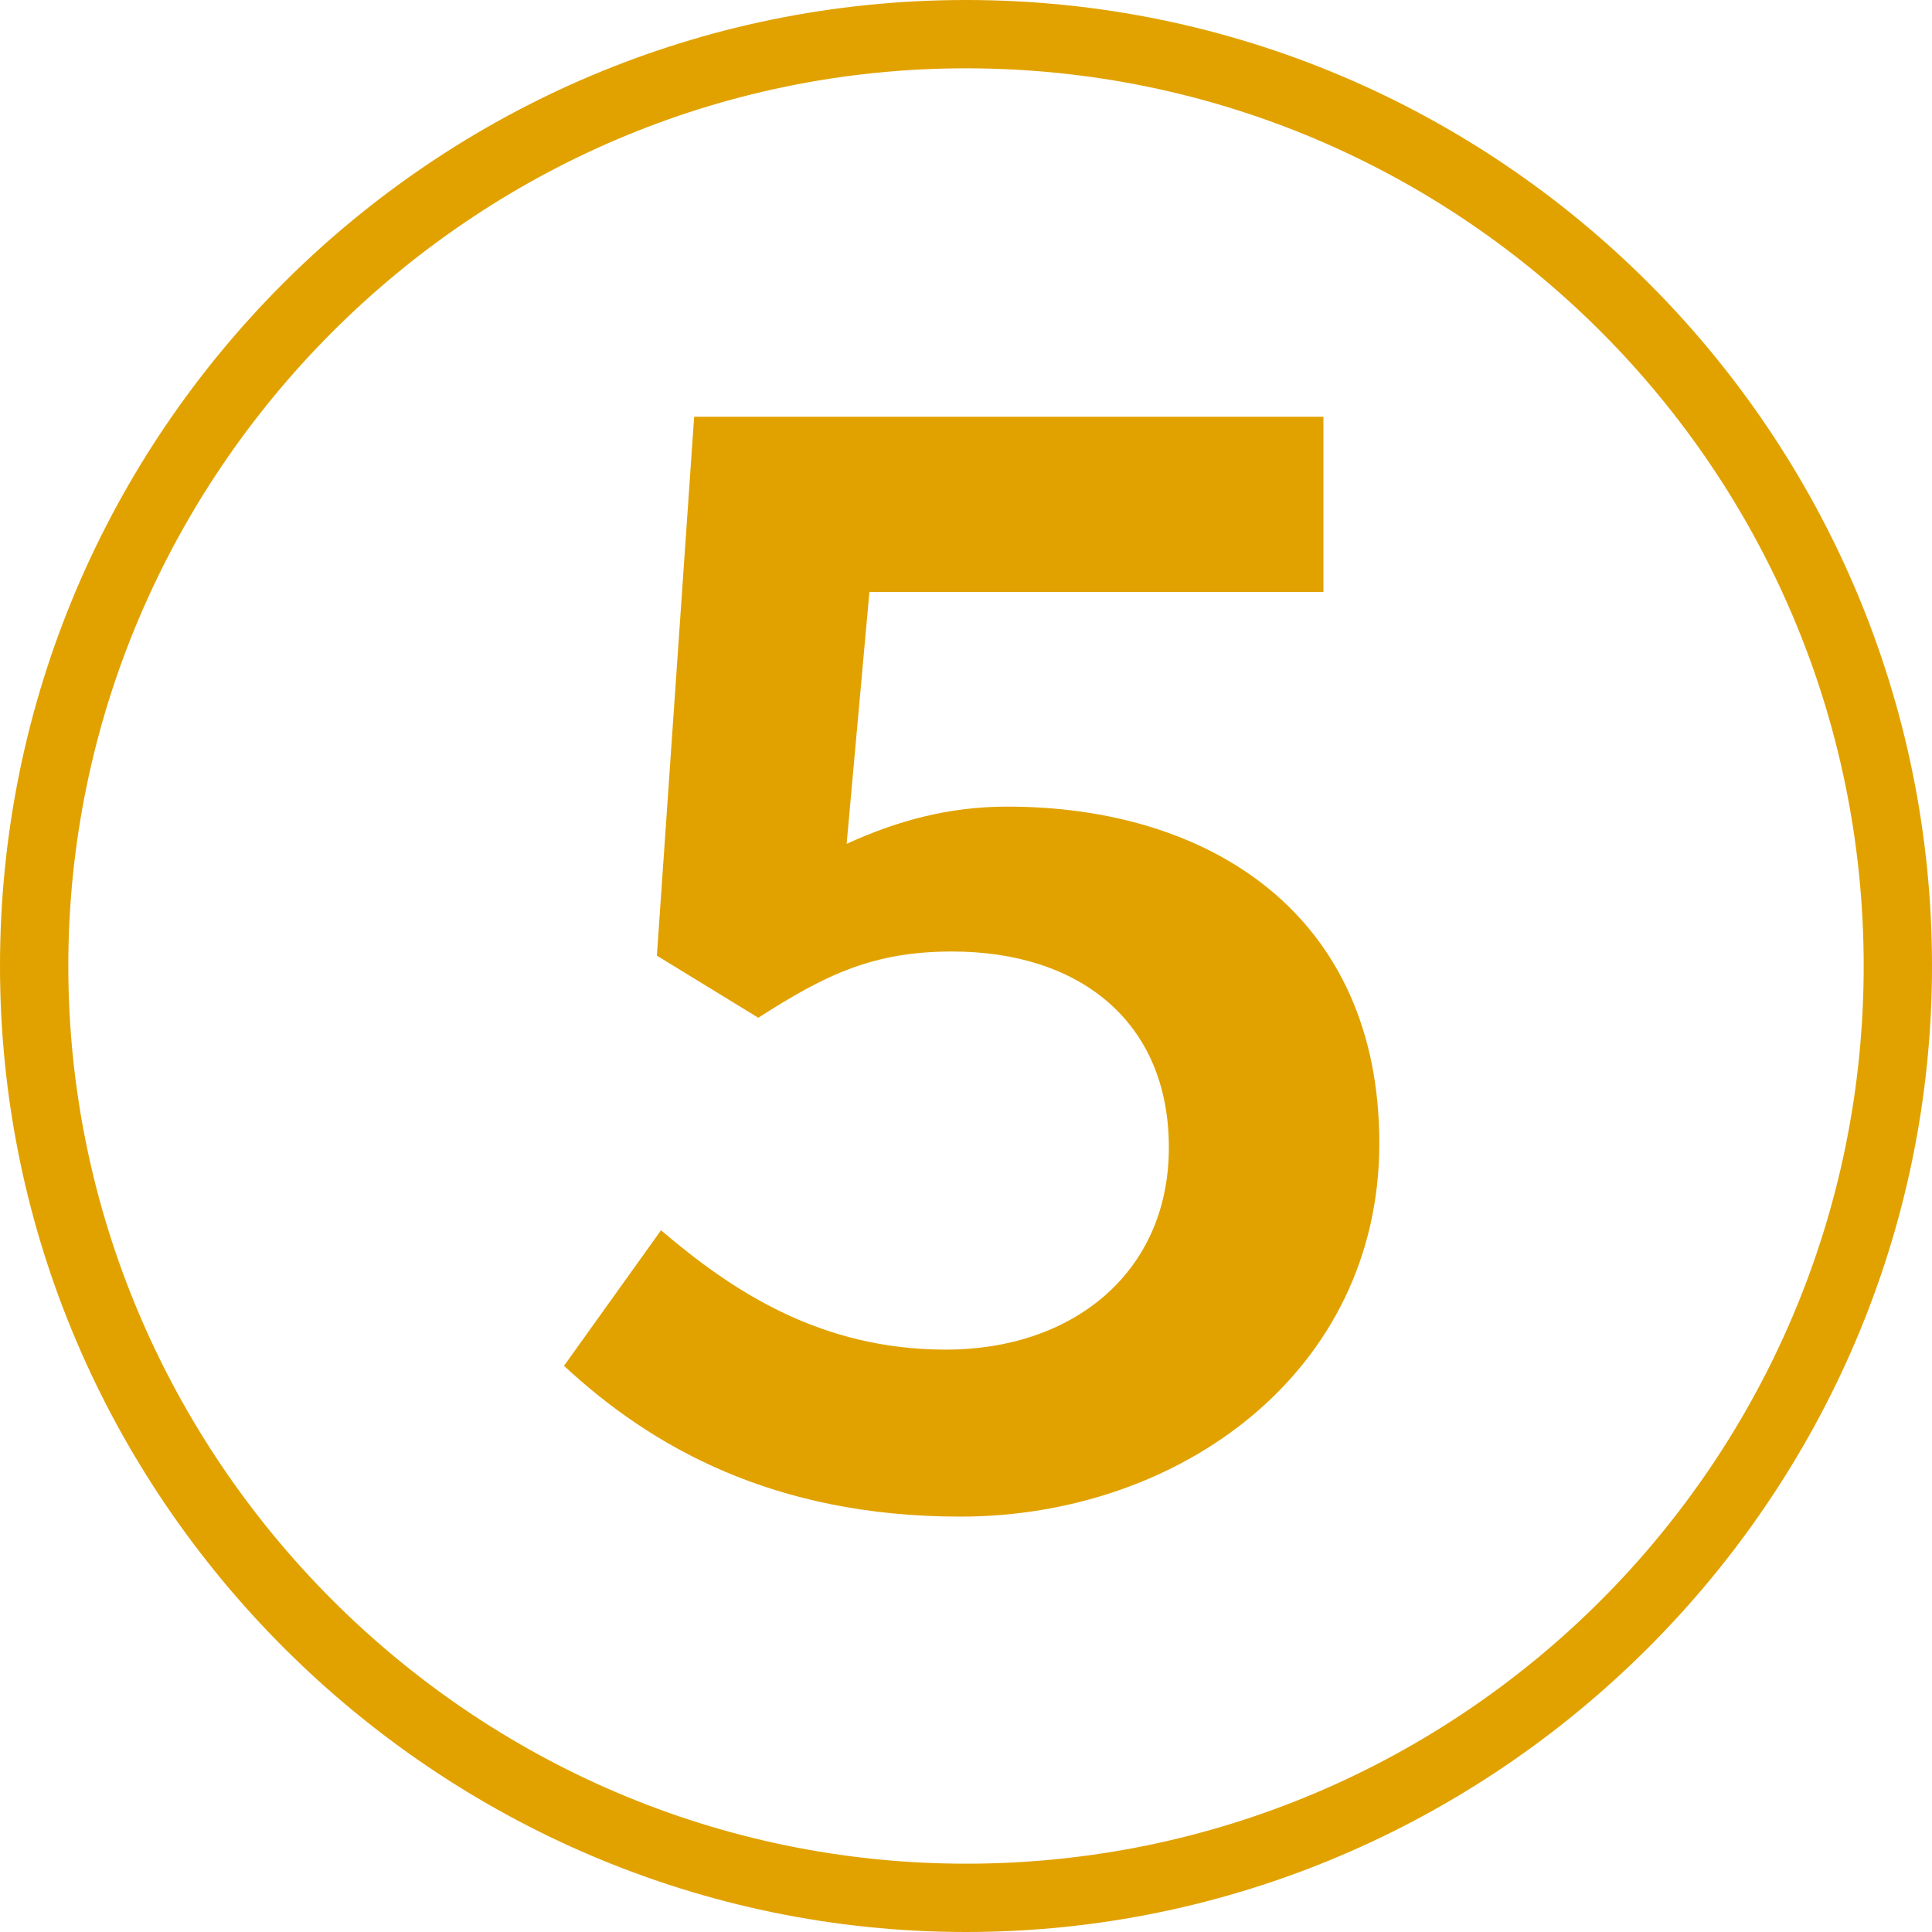 <?xml version="1.0" encoding="UTF-8"?>
<svg id="_レイヤー_2" data-name="レイヤー 2" xmlns="http://www.w3.org/2000/svg" viewBox="0 0 28 28">
  <defs>
    <style>
      .cls-1 {
        fill: #e1a200;
        stroke-width: 0px;
      }
    </style>
  </defs>
  <g id="_テキスト" data-name="テキスト">
    <path class="cls-1" d="M0,14C0,6.28,6.28,0,14,0s14,6.28,14,14-6.34,14-14,14S0,21.72,0,14ZM27.01,14C27.01,6.82,21.18.99,14,.99S.99,6.88.99,14s5.83,13.01,13.01,13.01,13.01-5.83,13.01-13.01ZM8.17,19.8l1.41-1.97c1.02.87,2.3,1.73,4.13,1.73s3.23-1.11,3.23-2.93-1.29-2.84-3.14-2.84c-1.14,0-1.83.33-2.81.96l-1.47-.9.54-7.81h9.12v2.54h-6.58l-.33,3.65c.72-.33,1.47-.54,2.33-.54,2.93,0,5.39,1.56,5.39,4.88s-2.9,5.41-6.07,5.41c-2.72,0-4.49-1.02-5.74-2.18Z"/>
  </g>
</svg>